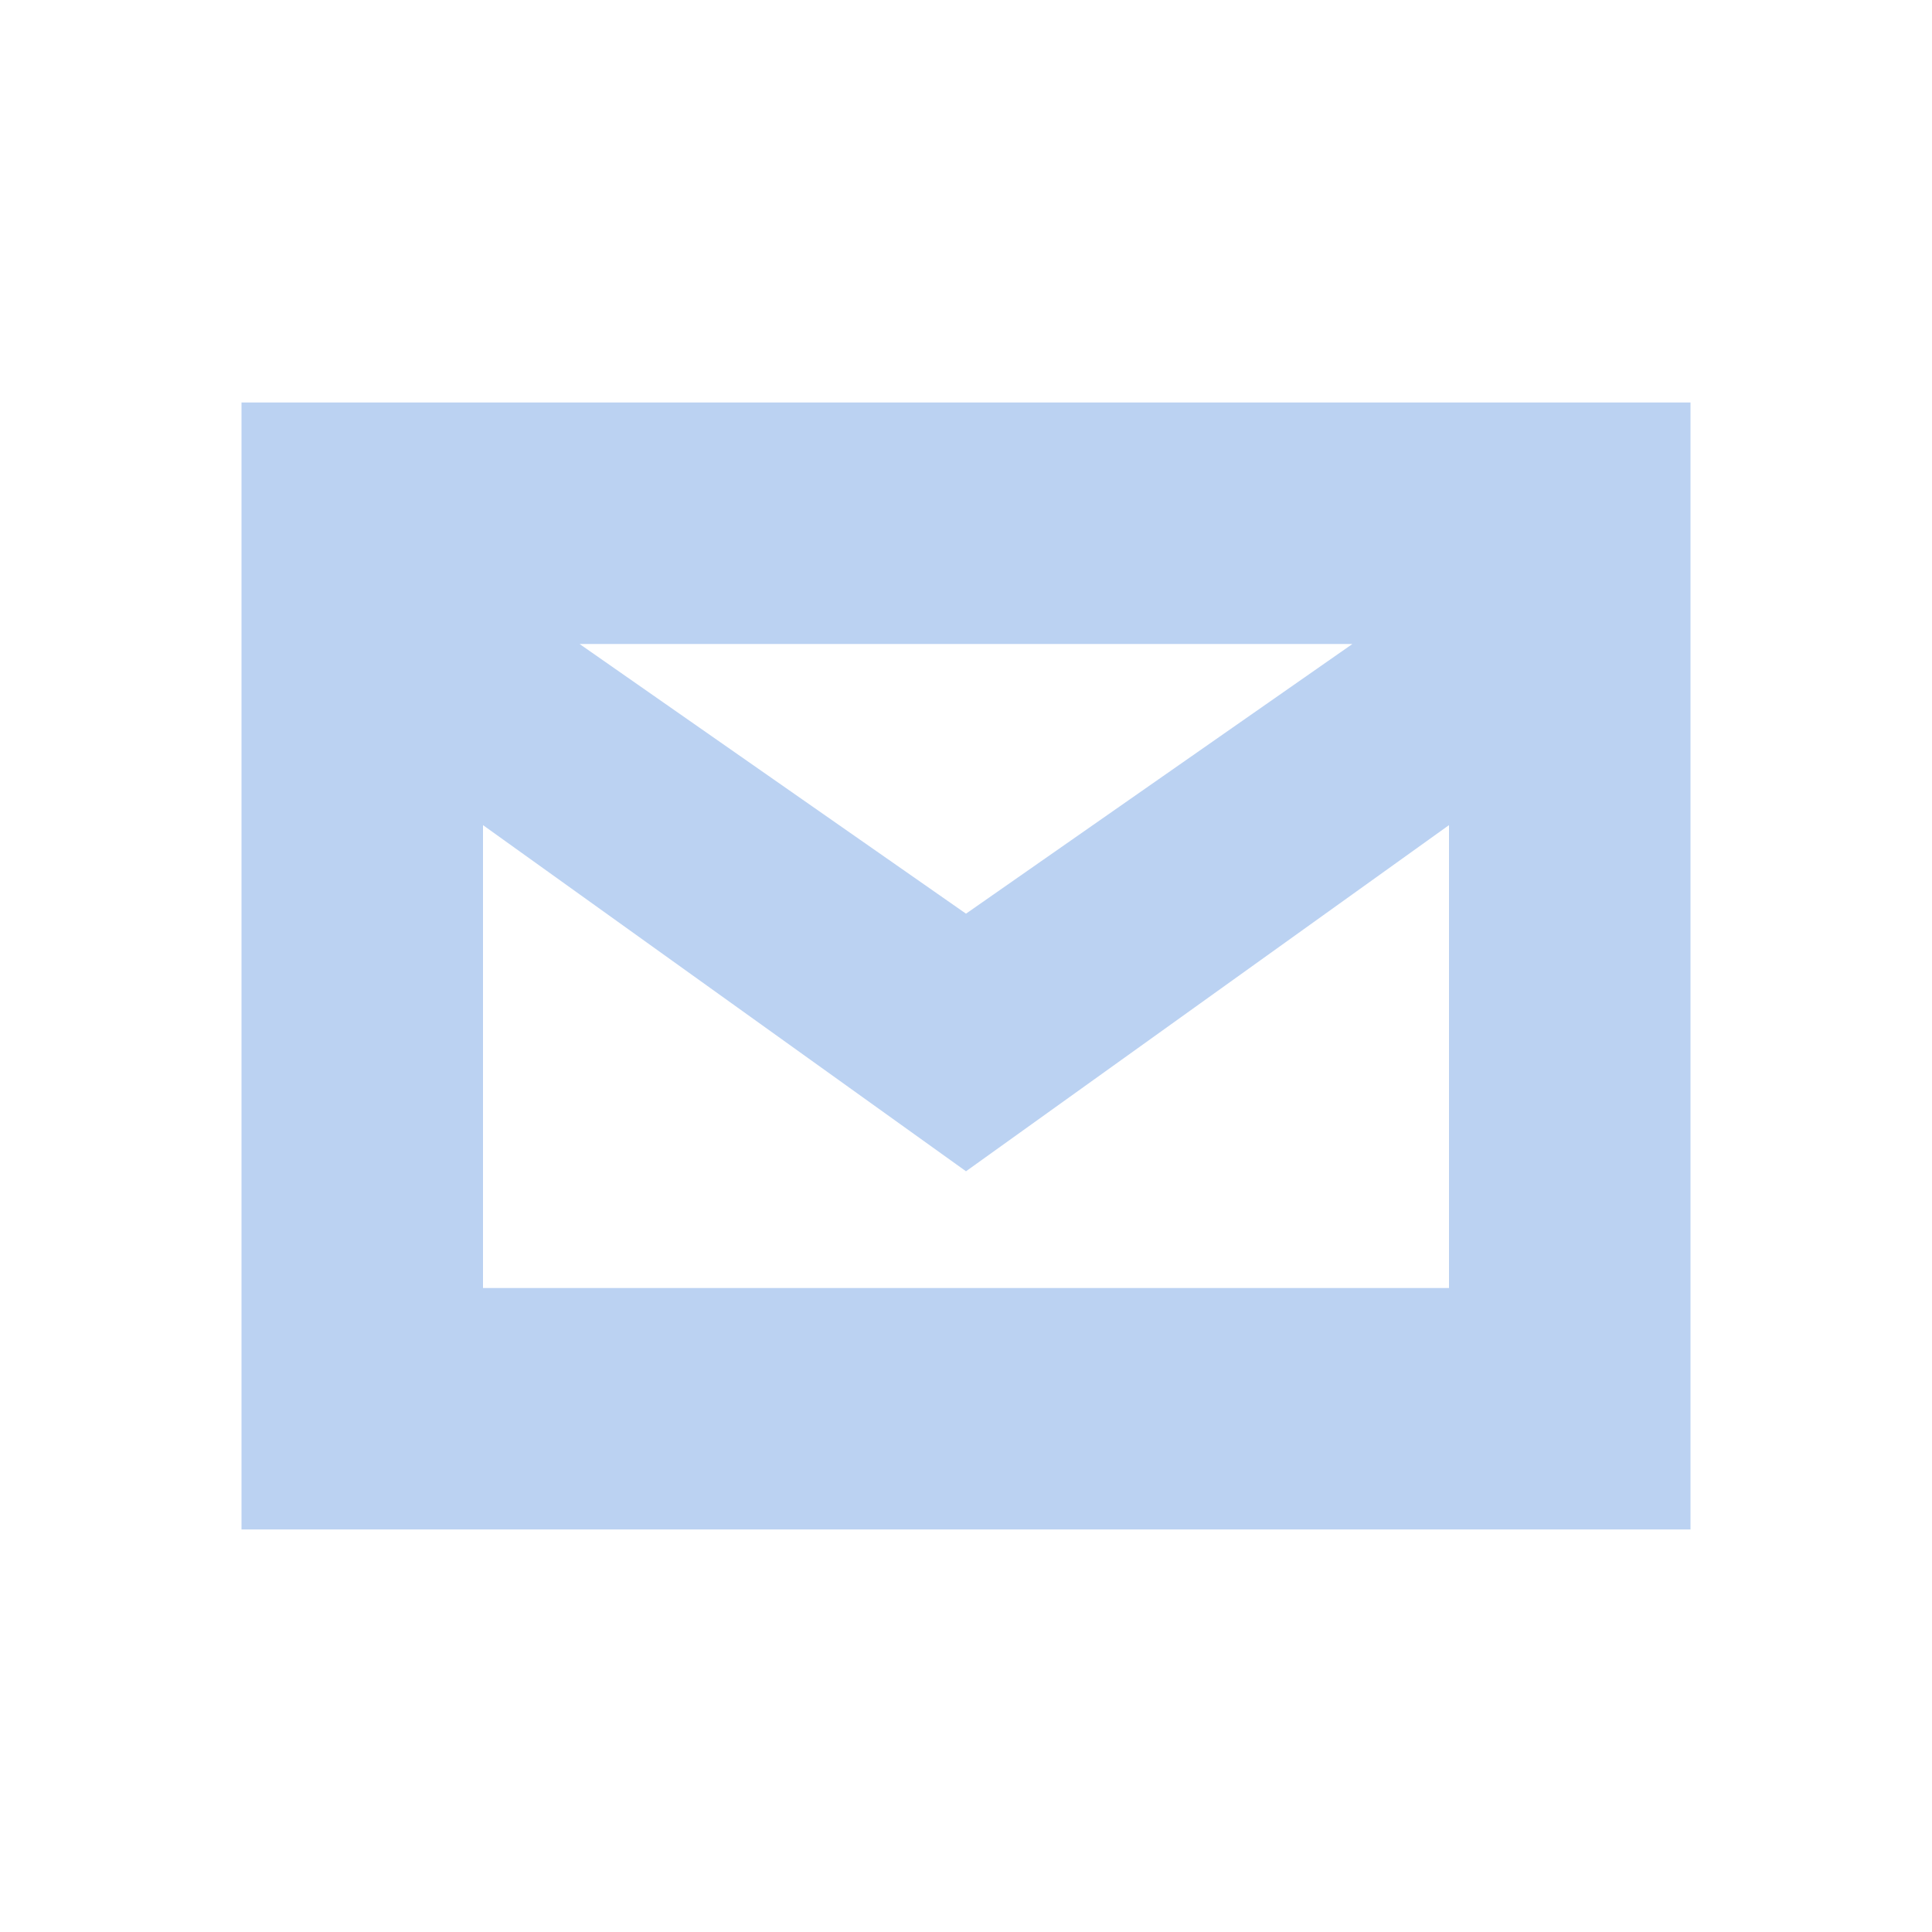 <svg xmlns="http://www.w3.org/2000/svg" viewBox="0 0 24 24" width="24" height="24"><title xmlns="">102000281_contact_48</title><path d="M3,5v14h18V5H3z M16.8,8L12,11.35L7.2,8H16.8z M6,16v-5.75l6,4.3l6-4.3V16H6z" fill="#1C69D4" fill-opacity="0.3"></path></svg>